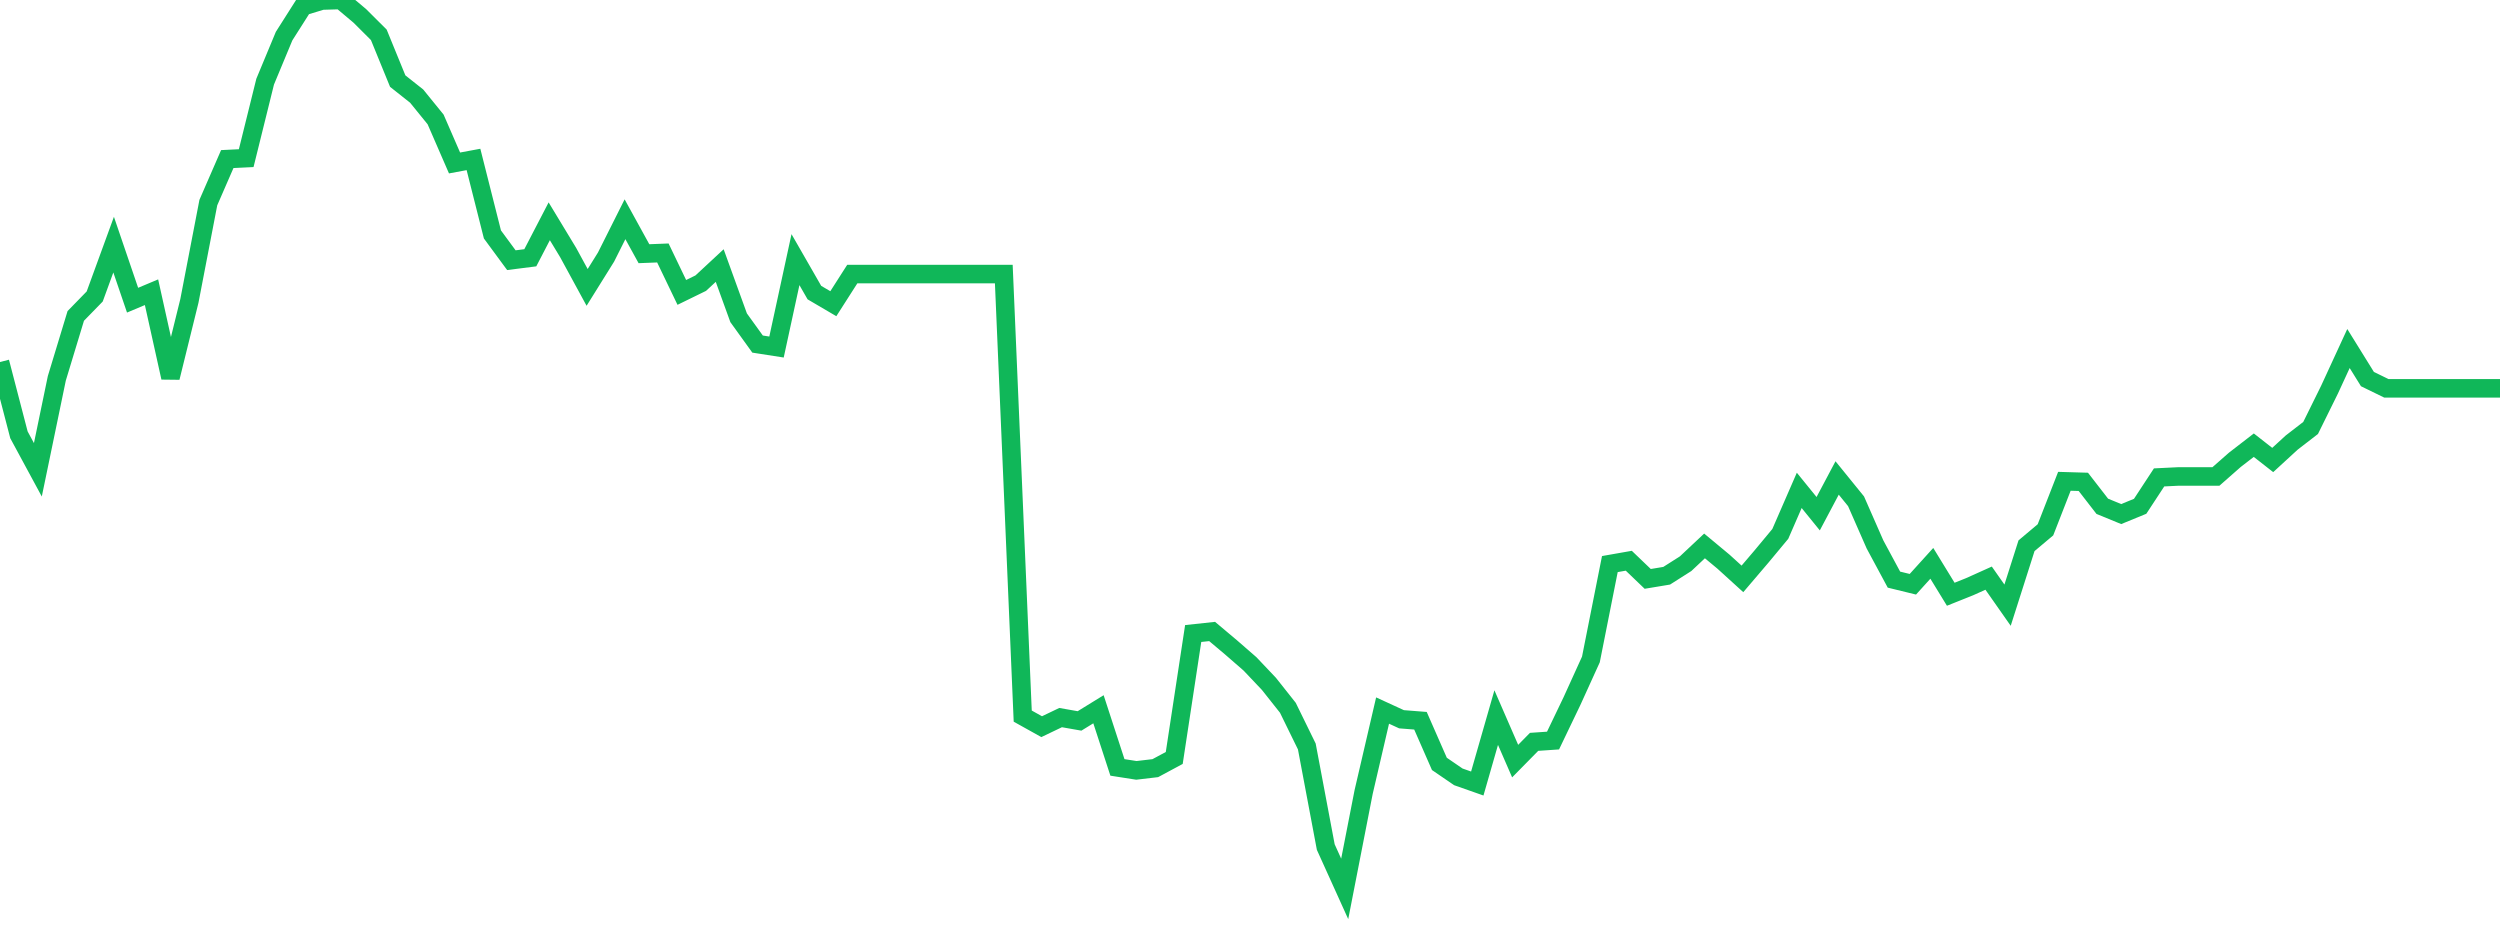<?xml version="1.0" standalone="no"?>
<!DOCTYPE svg PUBLIC "-//W3C//DTD SVG 1.1//EN" "http://www.w3.org/Graphics/SVG/1.1/DTD/svg11.dtd">
<svg width="135" height="50" viewBox="0 0 135 50" preserveAspectRatio="none" class="sparkline" xmlns="http://www.w3.org/2000/svg"
xmlns:xlink="http://www.w3.org/1999/xlink"><path  class="sparkline--line" d="M 0 19.55 L 0 19.55 L 1.023 23.48 L 2.045 25.37 L 3.068 20.43 L 4.091 17.06 L 5.114 16.01 L 6.136 13.21 L 7.159 16.21 L 8.182 15.78 L 9.205 20.39 L 10.227 16.25 L 11.25 10.94 L 12.273 8.59 L 13.295 8.54 L 14.318 4.41 L 15.341 1.95 L 16.364 0.34 L 17.386 0.03 L 18.409 0 L 19.432 0.86 L 20.455 1.88 L 21.477 4.38 L 22.5 5.19 L 23.523 6.45 L 24.545 8.8 L 25.568 8.61 L 26.591 12.66 L 27.614 14.05 L 28.636 13.92 L 29.659 11.95 L 30.682 13.64 L 31.705 15.52 L 32.727 13.88 L 33.75 11.84 L 34.773 13.7 L 35.795 13.66 L 36.818 15.79 L 37.841 15.29 L 38.864 14.34 L 39.886 17.16 L 40.909 18.58 L 41.932 18.74 L 42.955 14.02 L 43.977 15.8 L 45 16.4 L 46.023 14.8 L 47.045 14.8 L 48.068 14.8 L 49.091 14.8 L 50.114 14.8 L 51.136 14.8 L 52.159 14.8 L 53.182 14.8 L 54.205 14.8 L 55.227 38.67 L 56.25 39.24 L 57.273 38.75 L 58.295 38.93 L 59.318 38.3 L 60.341 41.44 L 61.364 41.6 L 62.386 41.48 L 63.409 40.93 L 64.432 34.21 L 65.455 34.1 L 66.477 34.96 L 67.5 35.85 L 68.523 36.93 L 69.545 38.22 L 70.568 40.31 L 71.591 45.74 L 72.614 48 L 73.636 42.77 L 74.659 38.37 L 75.682 38.84 L 76.705 38.92 L 77.727 41.25 L 78.75 41.95 L 79.773 42.31 L 80.795 38.75 L 81.818 41.1 L 82.841 40.06 L 83.864 39.99 L 84.886 37.86 L 85.909 35.61 L 86.932 30.46 L 87.955 30.28 L 88.977 31.26 L 90 31.09 L 91.023 30.44 L 92.045 29.48 L 93.068 30.33 L 94.091 31.26 L 95.114 30.06 L 96.136 28.83 L 97.159 26.48 L 98.182 27.74 L 99.205 25.81 L 100.227 27.07 L 101.25 29.4 L 102.273 31.3 L 103.295 31.55 L 104.318 30.42 L 105.341 32.09 L 106.364 31.68 L 107.386 31.22 L 108.409 32.68 L 109.432 29.47 L 110.455 28.61 L 111.477 25.99 L 112.5 26.02 L 113.523 27.34 L 114.545 27.76 L 115.568 27.34 L 116.591 25.78 L 117.614 25.73 L 118.636 25.73 L 119.659 25.73 L 120.682 24.83 L 121.705 24.04 L 122.727 24.84 L 123.75 23.9 L 124.773 23.11 L 125.795 21.04 L 126.818 18.82 L 127.841 20.47 L 128.864 20.97 L 129.886 20.97 L 130.909 20.97 L 131.932 20.97 L 132.955 20.97 L 133.977 20.97 L 135 20.97" fill="none" stroke-width="1" stroke="#10b759"></path></svg>